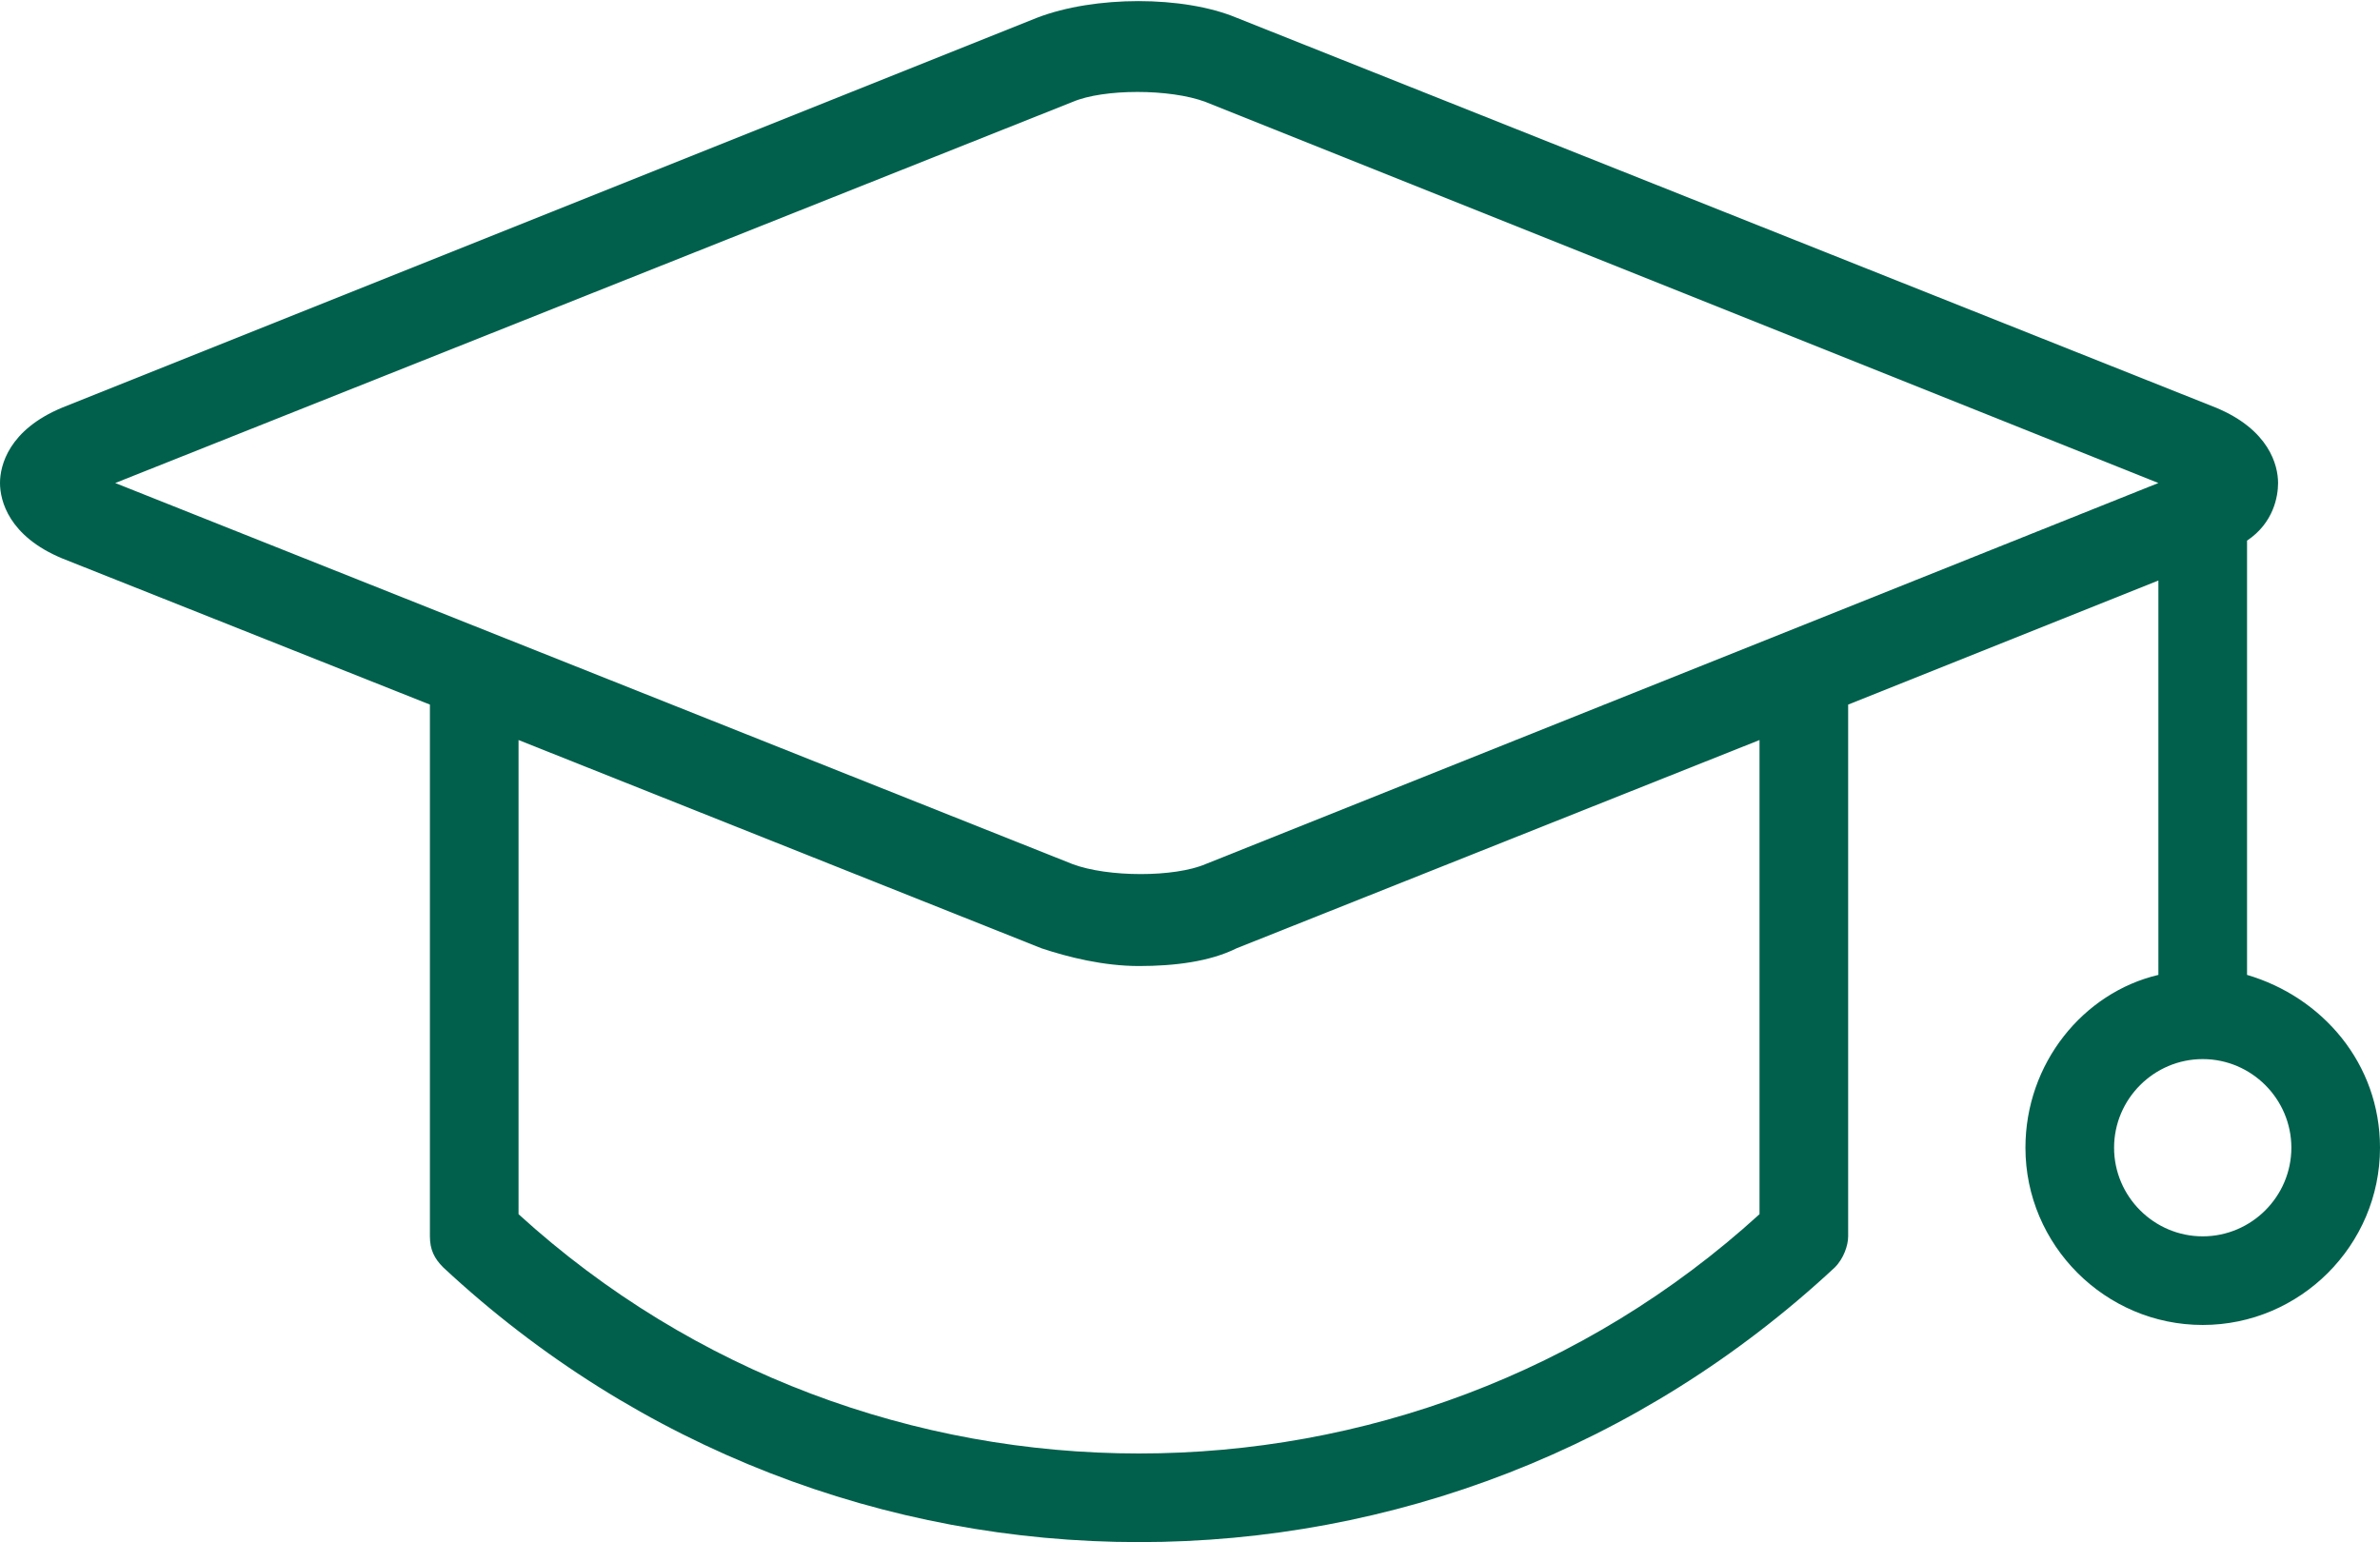 <?xml version="1.0" encoding="utf-8"?>
<!-- Generator: Adobe Illustrator 23.0.0, SVG Export Plug-In . SVG Version: 6.00 Build 0)  -->
<svg version="1.1" id="Camada_1" xmlns="http://www.w3.org/2000/svg" xmlns:xlink="http://www.w3.org/1999/xlink" x="0px" y="0px"
	 viewBox="0 0 53.7 34.8" style="enable-background:new 0 0 53.7 34.8;" xml:space="preserve">
<style type="text/css">
	.st0{fill:#00604C;}
</style>
<path class="st0" d="M50.7,22v-9.8c0.6-0.4,0.7-1,0.7-1.3c0-0.4-0.2-1.2-1.4-1.7L27.9,0.4c-1.2-0.5-3.2-0.5-4.5,0l-22,8.8
	C0.2,9.7,0,10.5,0,10.9s0.2,1.2,1.4,1.7l8.3,3.3v12c0,0.3,0.1,0.5,0.3,0.7c4.4,4.1,10,6.2,15.7,6.2s11.3-2.1,15.7-6.2
	c0.2-0.2,0.3-0.5,0.3-0.7v-12l7-2.8V22c-1.7,0.4-3,2-3,3.9c0,2.2,1.8,4,4,4s4-1.8,4-4C53.7,24,52.4,22.5,50.7,22z M39.7,27.4
	c-7.9,7.2-20.1,7.2-28,0V16.7l11.8,4.7c0.6,0.2,1.4,0.4,2.2,0.4s1.6-0.1,2.2-0.4l11.8-4.7C39.7,16.7,39.7,27.4,39.7,27.4z
	 M27.2,19.5c-0.7,0.3-2.2,0.3-3,0L2.6,10.9l21.6-8.6c0.7-0.3,2.2-0.3,3,0l21.5,8.6L27.2,19.5z M49.7,27.9c-1.1,0-2-0.9-2-2
	s0.9-2,2-2s2,0.9,2,2S50.8,27.9,49.7,27.9z"/>
</svg>
